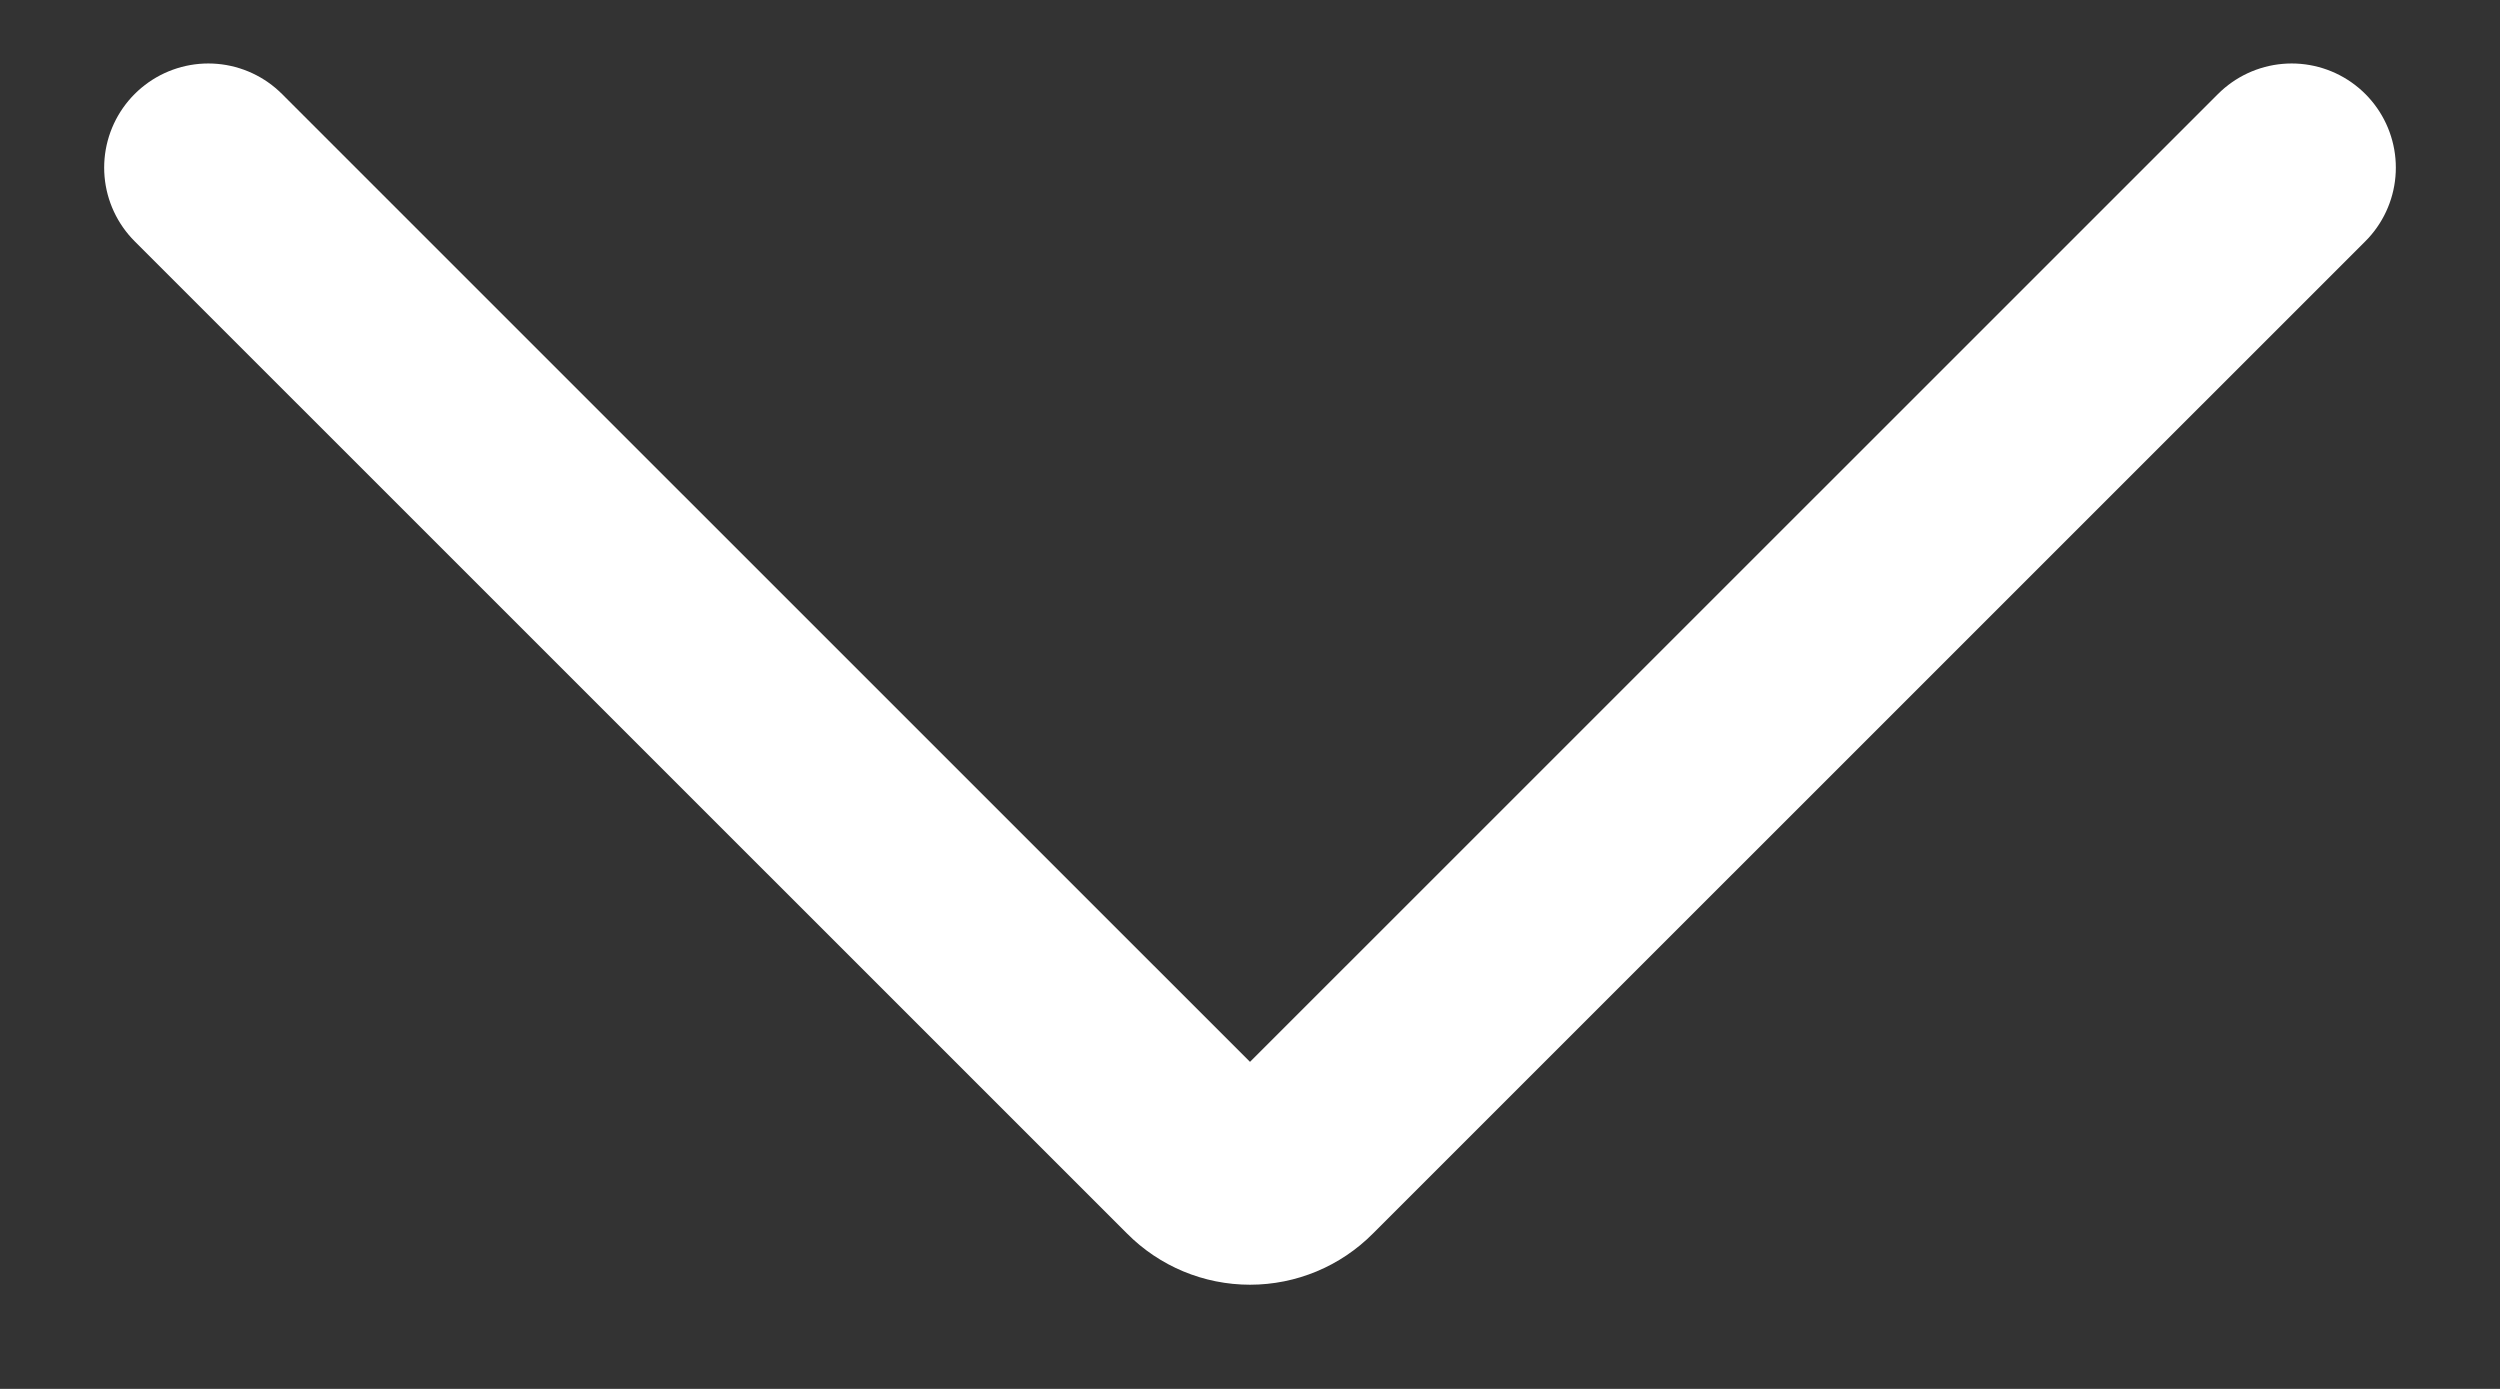 <?xml version="1.0" encoding="UTF-8"?>
<svg width="18px" height="10px" viewBox="0 0 18 10" version="1.1" xmlns="http://www.w3.org/2000/svg" xmlns:xlink="http://www.w3.org/1999/xlink">
    <rect x="0" y="0" width="18" height="10" fill="#333333" stroke="none"/>
    <title>A916D5A0-F8FD-453E-867E-1E09247968A6</title>
    <g id="Page-1" stroke="none" stroke-width="1" fill="none" fill-rule="evenodd" stroke-linecap="round" stroke-linejoin="round">
        <g id="Product-detail-page" transform="translate(-639, -90)" stroke="#FFFFFF" stroke-width="1.5">
            <g id="Menubar" transform="translate(66, 84)">
                <path d="M589.5,7.207 L582.353,14.353 C582.26,14.447 582.133,14.5 582,14.5 C581.867,14.5 581.74,14.447 581.647,14.353 L574.5,7.207" id="Path"></path>
            </g>
        </g>
    </g>
</svg>